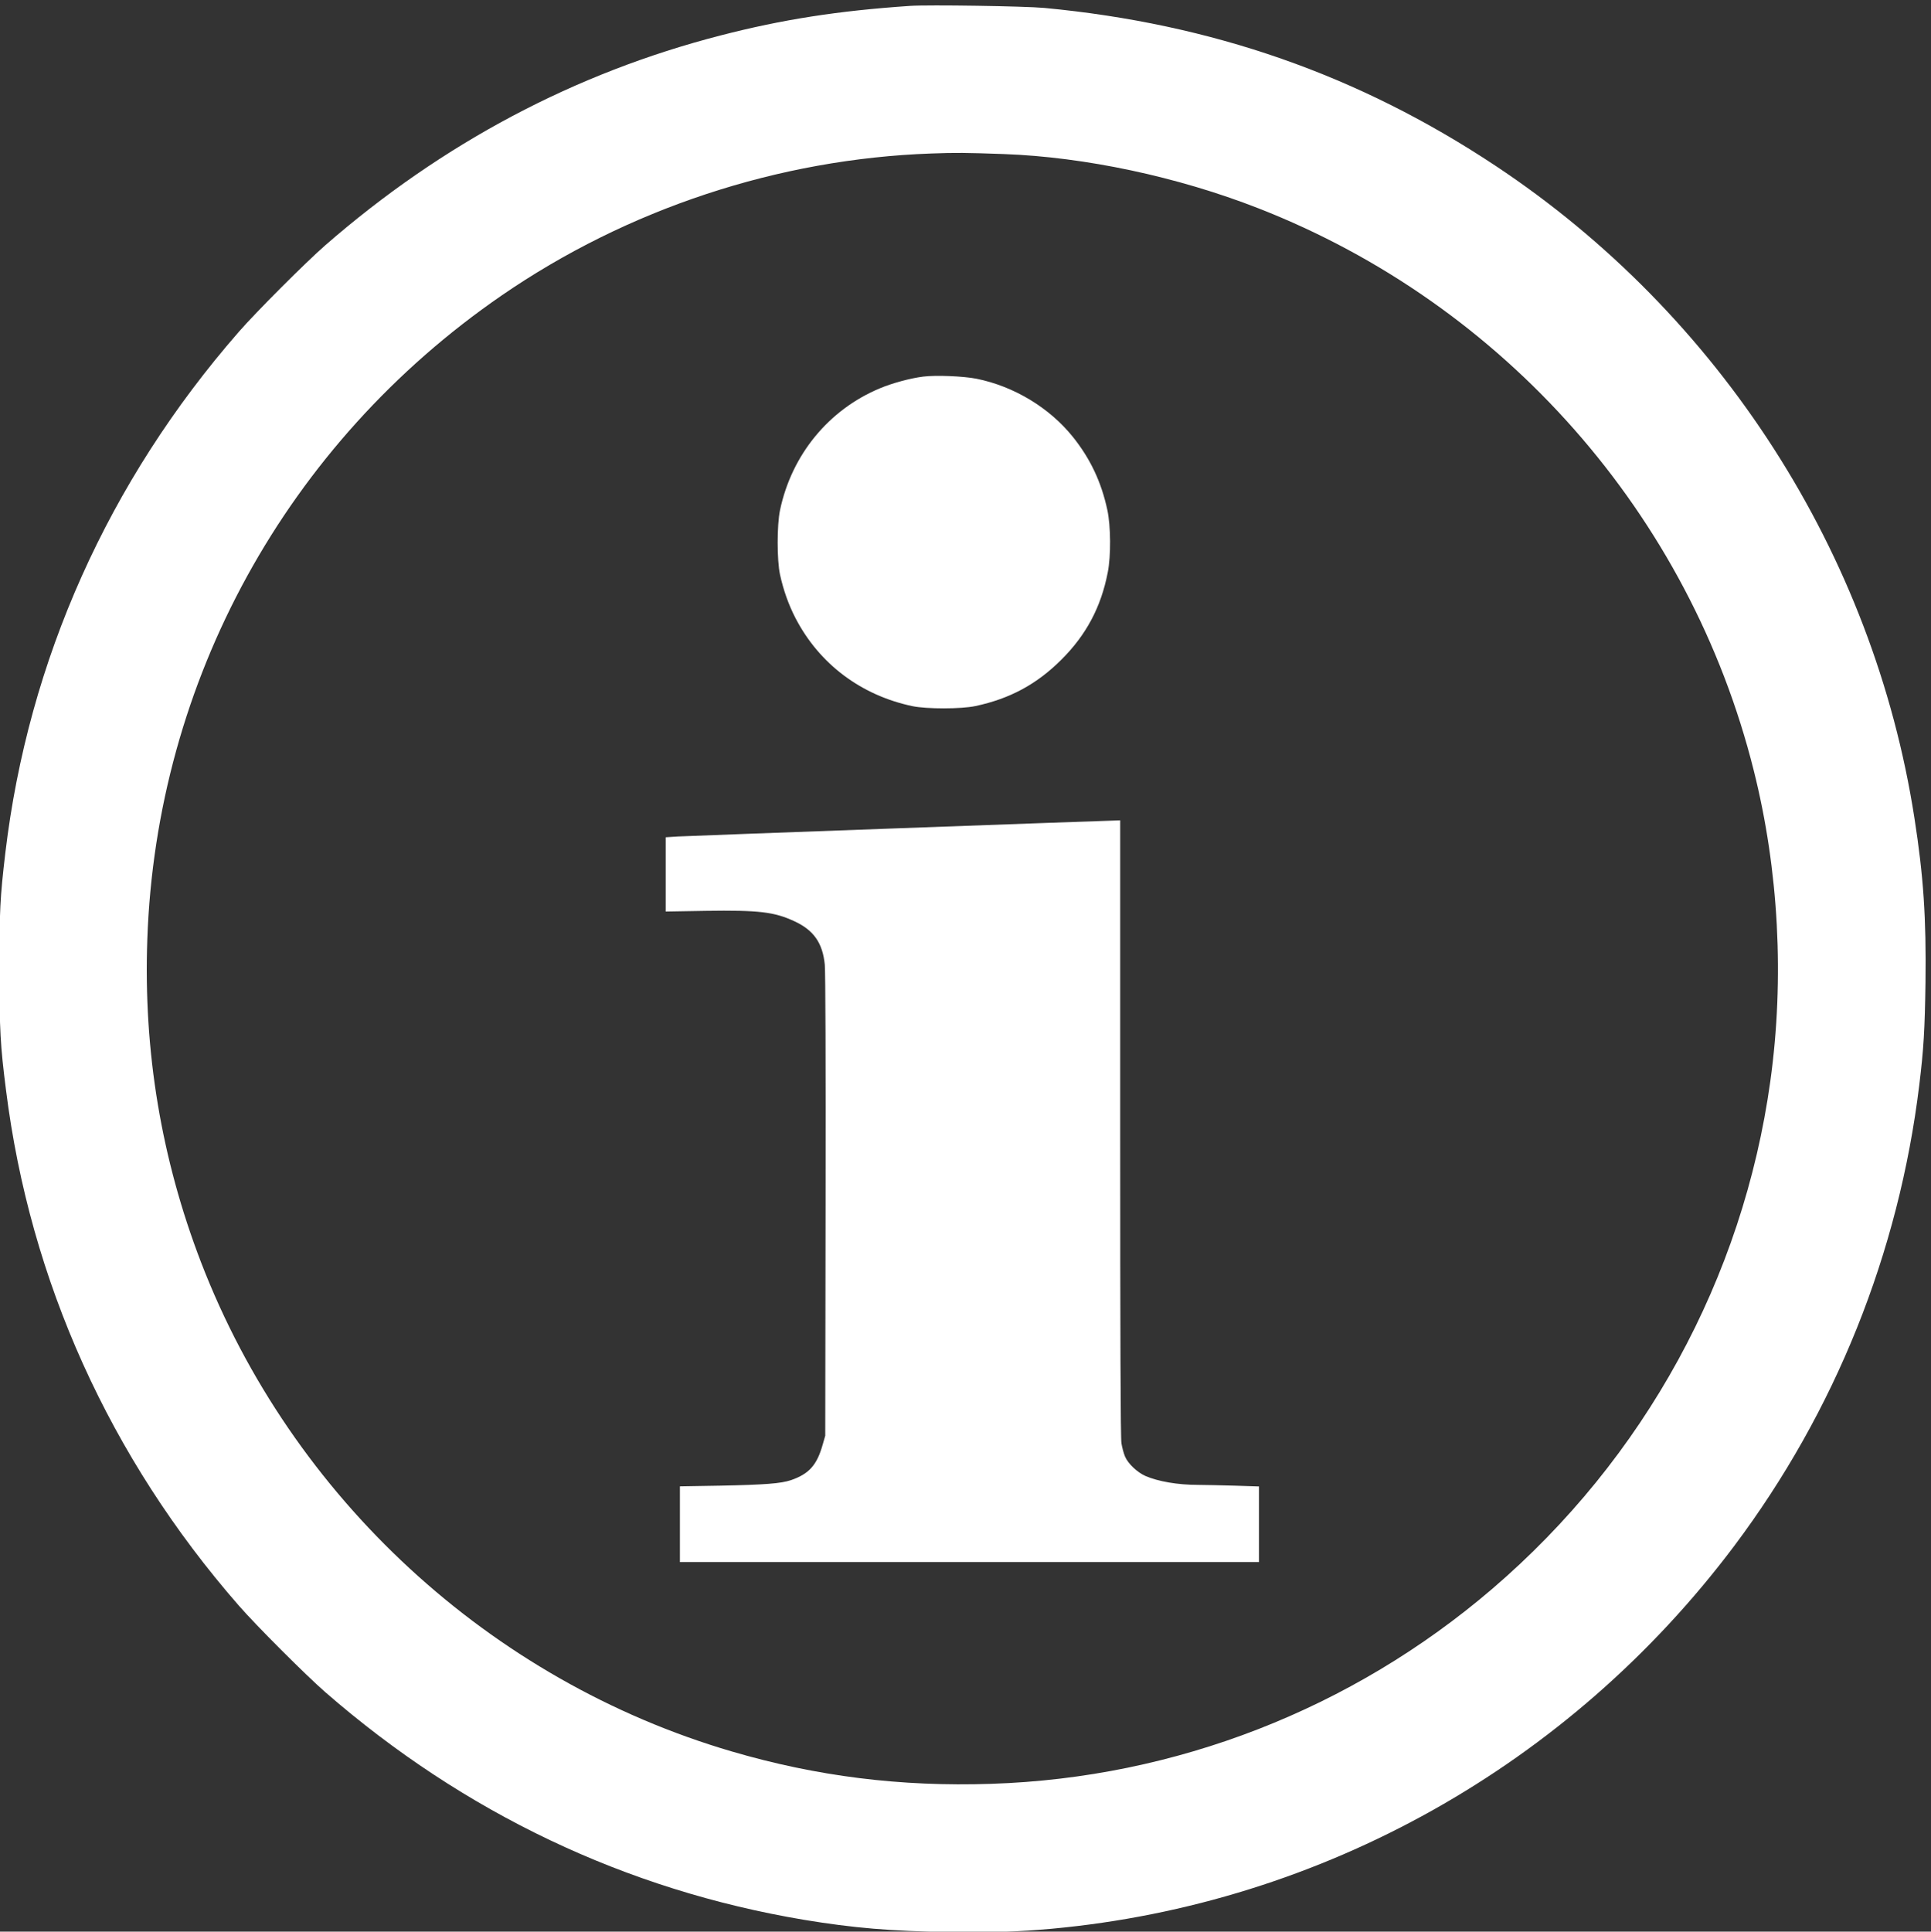 <?xml version="1.0" standalone="no"?>
<!DOCTYPE svg PUBLIC "-//W3C//DTD SVG 20010904//EN"
 "http://www.w3.org/TR/2001/REC-SVG-20010904/DTD/svg10.dtd">
<svg version="1.0" xmlns="http://www.w3.org/2000/svg"
 width="1623.278pt" height="1623.618pt" viewBox="0 0 1623.278 1623.618"
 preserveAspectRatio="xMidYMid meet">
<rect x="0" y="0" width="1623.278" height="1623.618" fill="#333333" stroke="none"/>
<g transform="translate(-188.533,1811.748) rotate(-360.00) scale(0.095,-0.095)"
fill="#ffffff" stroke="none">
<path d="M10038 19019 c-634 -43 -1130 -120 -1675 -261 -1291 -332 -2465 -955
-3500 -1857 -172 -150 -615 -593 -767 -768 -1152 -1320 -1861 -2904 -2064
-4606 -47 -399 -53 -515 -52 -1043 0 -526 7 -661 58 -1060 212 -1687 919
-3252 2058 -4557 152 -175 595 -618 767 -768 1228 -1069 2660 -1750 4235
-2014 439 -73 776 -101 1284 -108 394 -5 610 2 911 29 2393 221 4581 1448
6037 3386 893 1190 1457 2592 1638 4079 39 319 49 491 55 908 7 570 -17 936
-98 1455 -363 2338 -1719 4451 -3705 5769 -1211 804 -2510 1258 -3995 1398
-174 16 -1026 29 -1187 18z m830 -1311 c716 -26 1536 -200 2252 -480 2176
-850 3817 -2711 4383 -4973 222 -883 273 -1842 147 -2750 -242 -1745 -1114
-3338 -2461 -4492 -1242 -1064 -2804 -1672 -4432 -1725 -802 -27 -1546 66
-2299 287 -2137 627 -3892 2245 -4694 4326 -352 915 -511 1867 -476 2857 79
2289 1234 4389 3133 5697 1115 768 2452 1210 3806 1258 219 8 301 7 641 -5z"/>
<path d="M10155 15739 c-114 -14 -276 -58 -385 -104 -453 -189 -780 -588 -883
-1077 -28 -132 -28 -444 0 -572 30 -137 76 -267 138 -386 210 -404 579 -681
1034 -777 126 -26 431 -26 557 1 306 65 544 194 761 411 220 219 351 466 410
772 29 147 27 410 -4 553 -53 247 -151 454 -306 647 -207 257 -520 446 -851
513 -117 23 -359 33 -471 19z"/>
<path d="M9944 11743 c-1020 -37 -1902 -70 -1961 -73 l-108 -7 0 -328 0 -329
354 6 c470 7 606 -9 785 -92 171 -79 250 -192 269 -384 6 -65 9 -859 7 -2136
l-3 -2032 -23 -80 c-51 -181 -121 -258 -280 -313 -88 -30 -232 -41 -629 -49
l-354 -6 0 -335 0 -335 2562 0 2562 0 0 334 0 335 -213 7 c-117 3 -264 7 -328
7 -177 0 -351 30 -464 79 -72 32 -153 108 -180 171 -12 28 -26 81 -32 118 -8
45 -11 949 -11 2789 l0 2723 -50 -2 c-28 0 -884 -31 -1903 -68z"/>
</g>
</svg>
